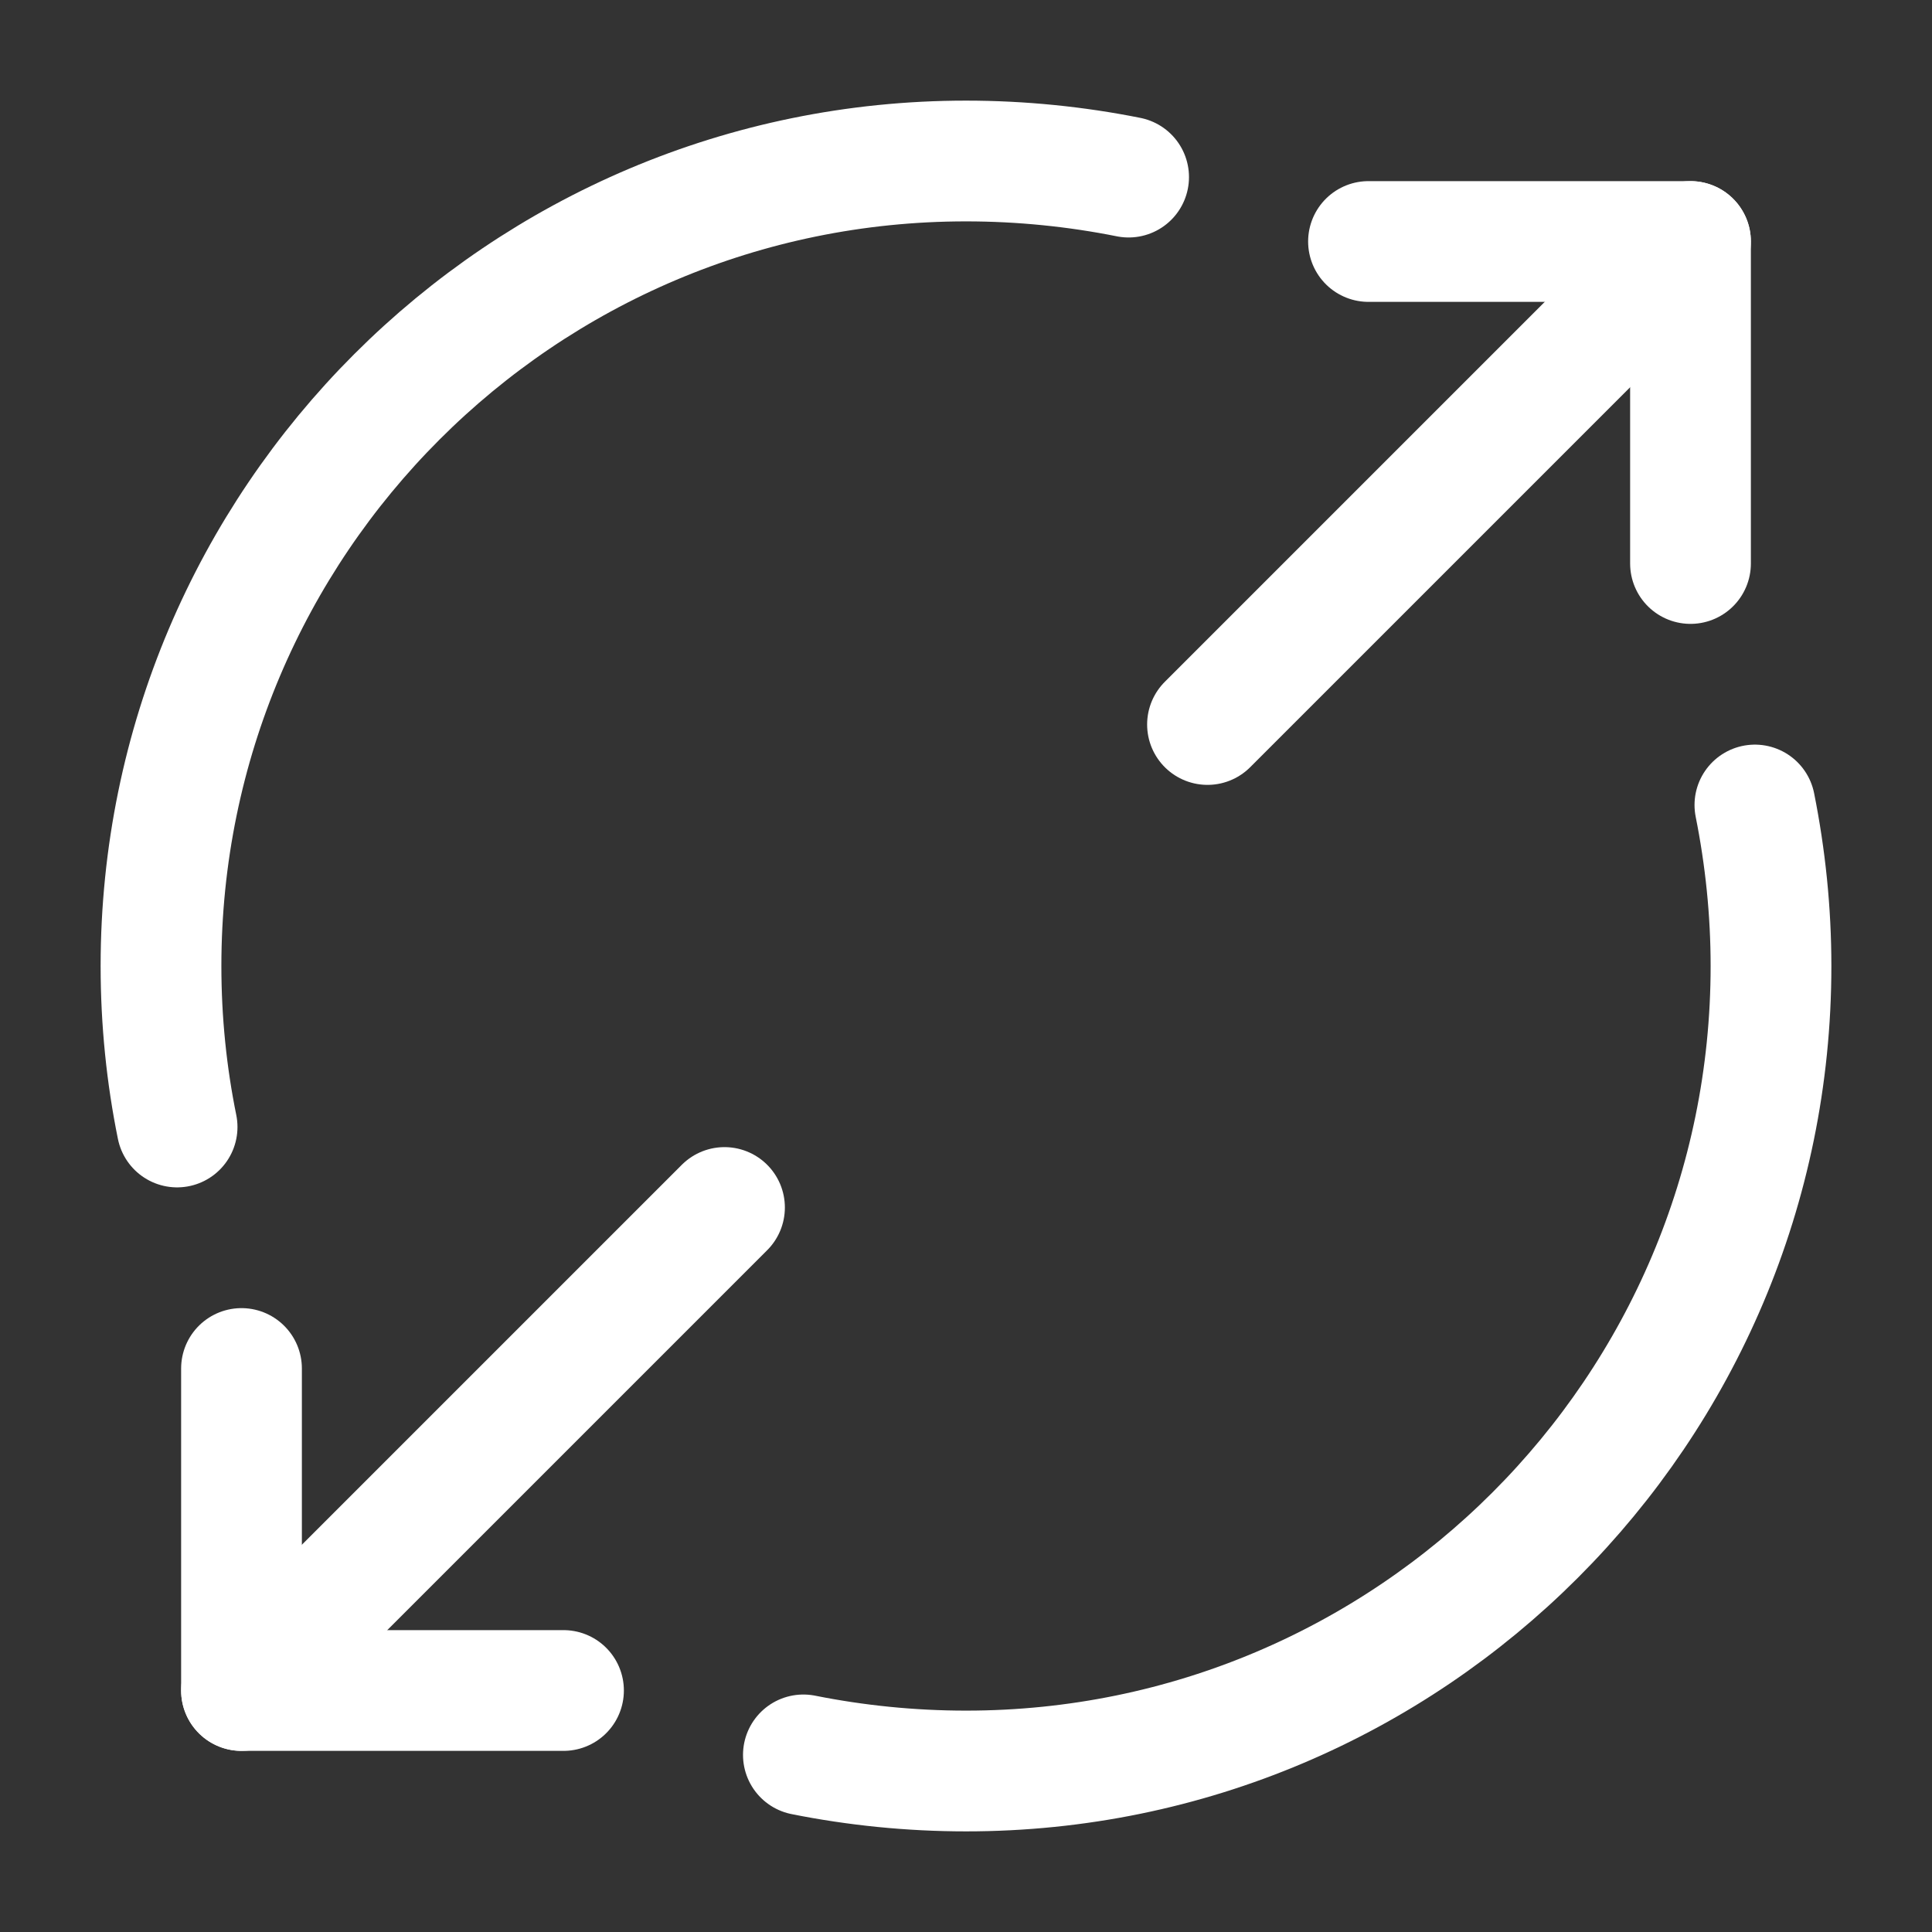 <svg width="24" height="24" viewBox="0 0 24 24" fill="none" xmlns="http://www.w3.org/2000/svg">
<rect x="0" y="0" width="24" height="24" fill="#333333" stroke="none"/>
<path d="M17 3H21V7" stroke="white" stroke-width="1.5" stroke-linecap="round" stroke-linejoin="round"/>
<path d="M15 9L21 3" stroke="white" stroke-width="1.5" stroke-linecap="round" stroke-linejoin="round"/>
<path d="M7 21H3V17" stroke="white" stroke-width="1.5" stroke-linecap="round" stroke-linejoin="round"/>
<path d="M9 15L3 21" stroke="white" stroke-width="1.5" stroke-linecap="round" stroke-linejoin="round"/>
<path d="M14.02 2.2C13.37 2.07 12.69 2 12 2C6.48 2 2 6.48 2 12C2 12.69 2.07 13.36 2.2 14" stroke="white" stroke-width="1.5" stroke-linecap="round" stroke-linejoin="round"/>
<path d="M9.98 21.8C10.63 21.93 11.31 22 12.001 22C17.52 22 22 17.52 22 12C22 11.32 21.93 10.65 21.8 10" stroke="white" stroke-width="1.5" stroke-linecap="round" stroke-linejoin="round"/>
</svg>
